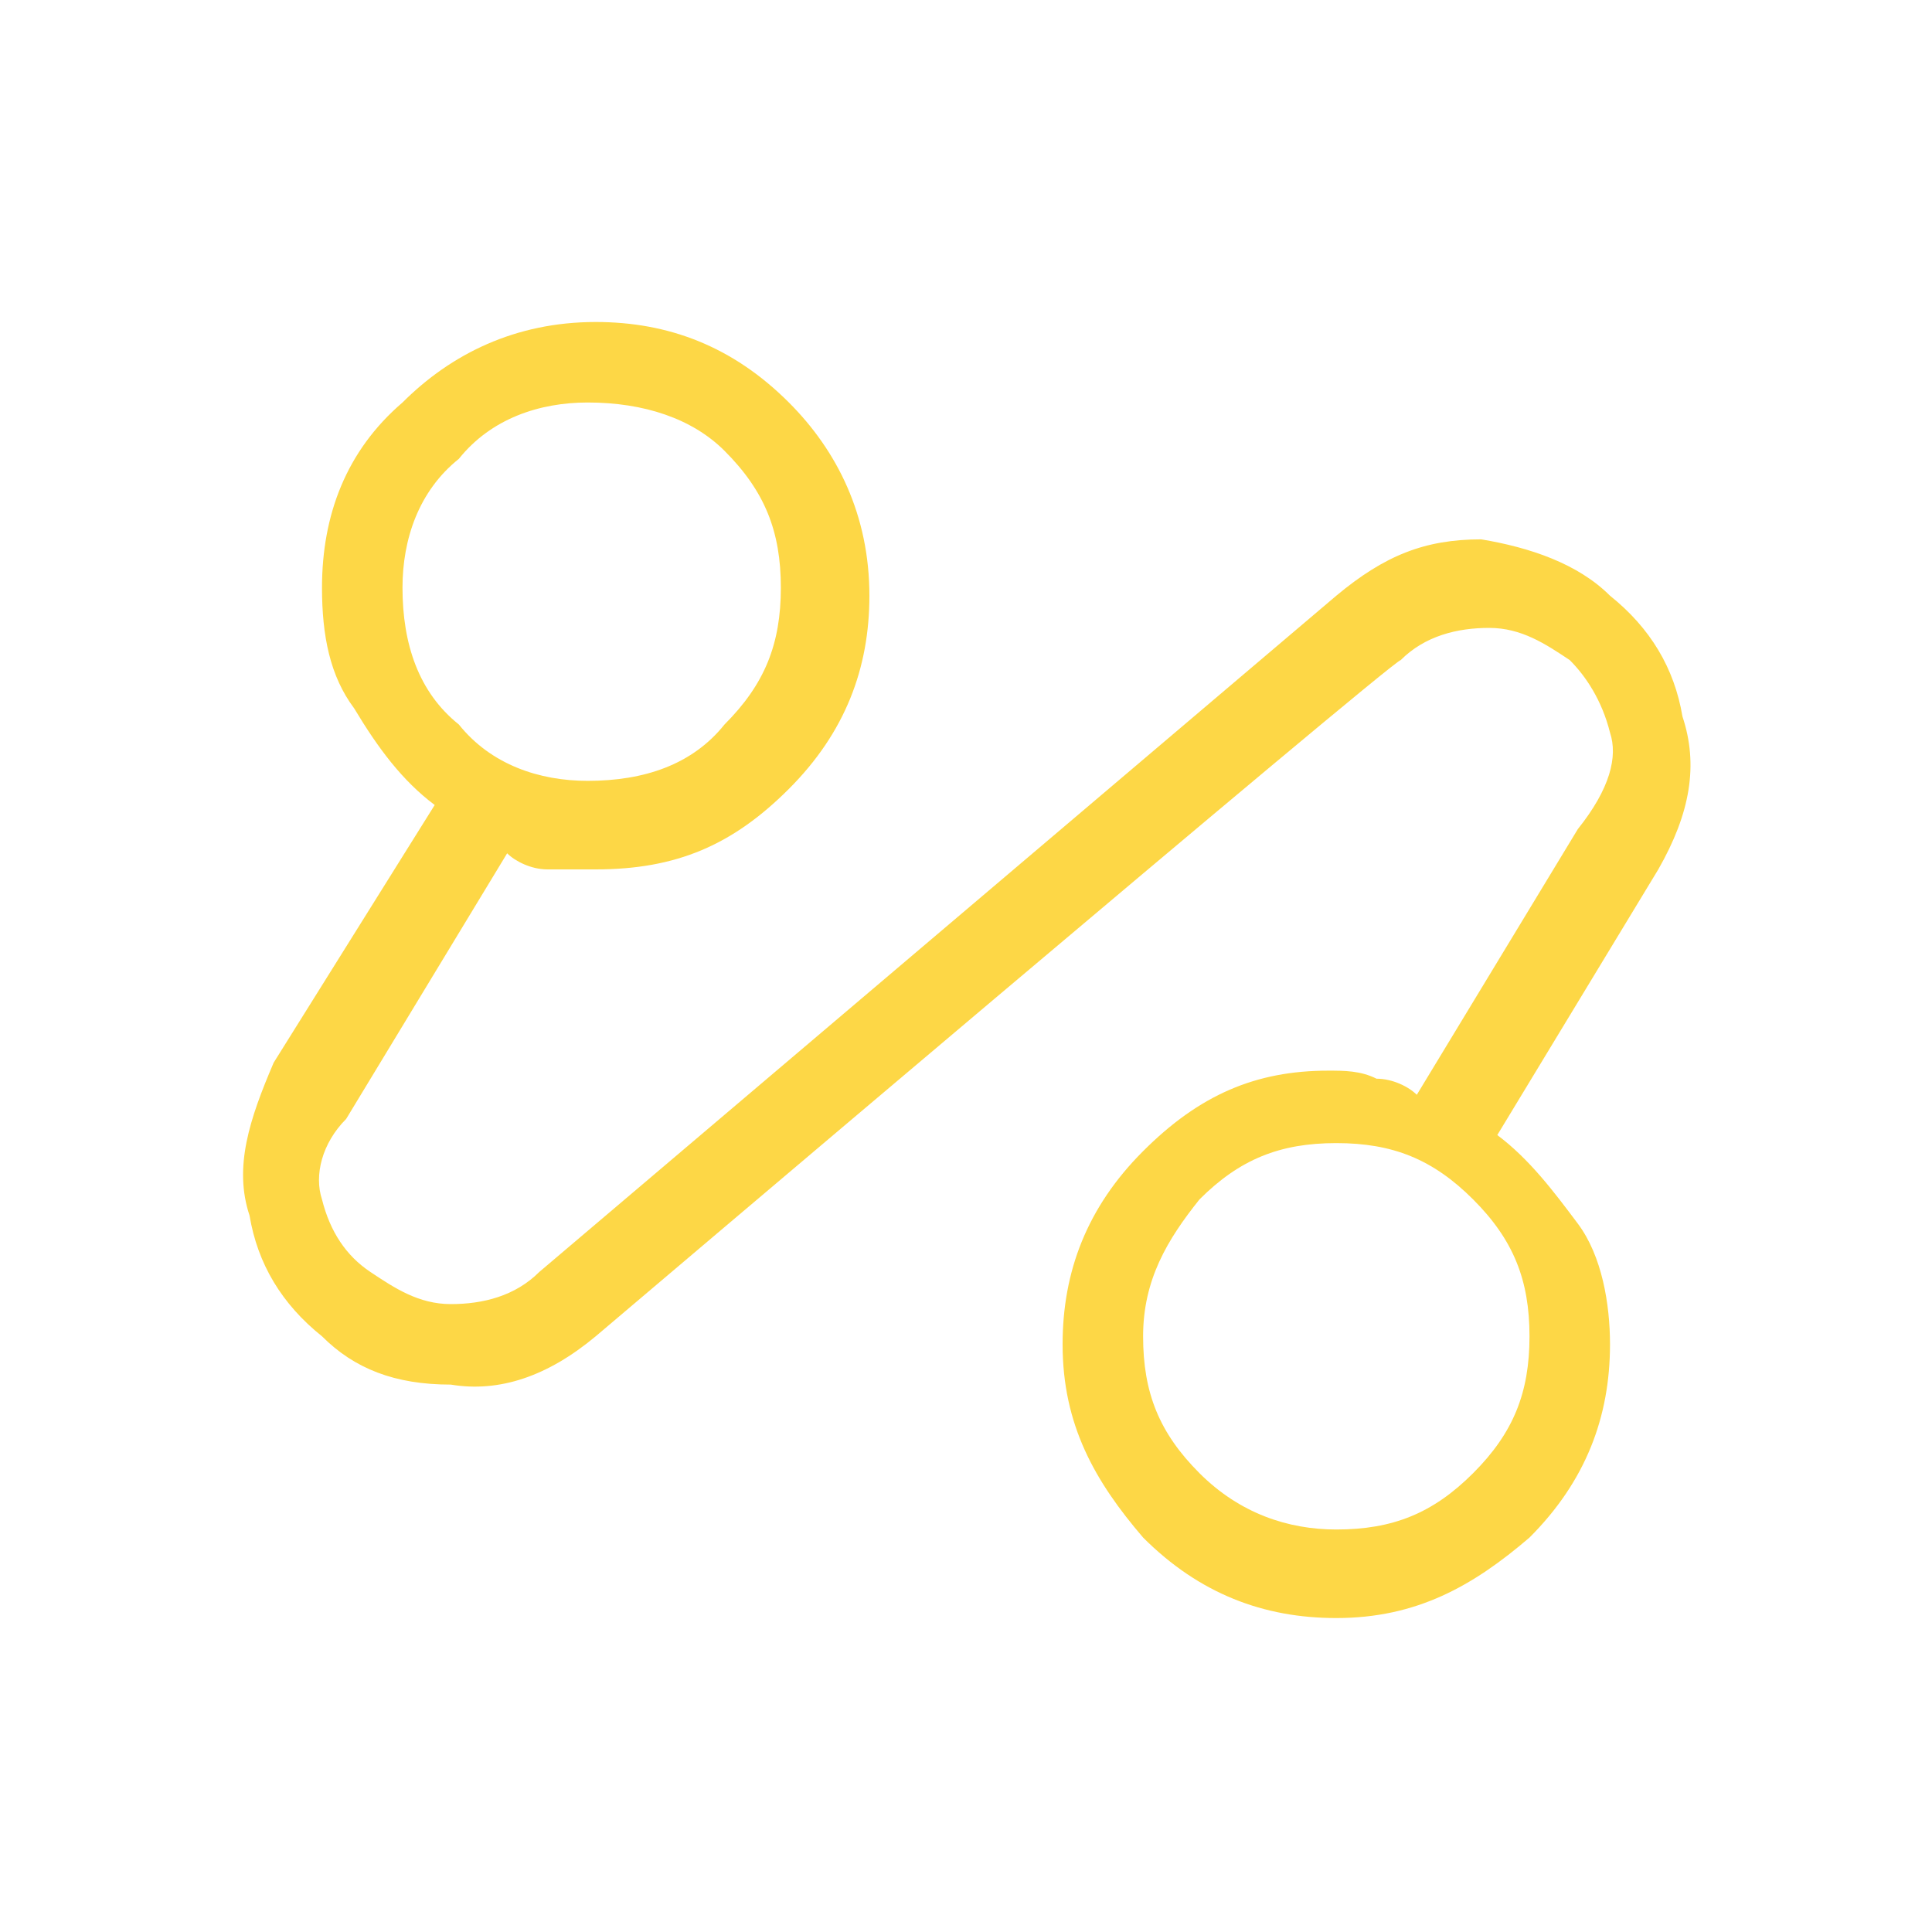 <?xml version="1.0" encoding="utf-8"?>
<svg xmlns="http://www.w3.org/2000/svg" xmlns:xlink="http://www.w3.org/1999/xlink" version="1.1" id="Layer_1" x="0px" y="0px" viewBox="0 0 24 24" style="enable-background:new 0 0 24 24;" xml:space="preserve">
<style type="text/css">
	.st0{fill:#FDD746;}
</style>
<path class="st0" d="M7.4,16.6c-0.6,0.5-1.2,0.7-1.8,0.6C4.9,17.2,4.4,17,4,16.6c-0.5-0.4-0.8-0.9-0.9-1.5c-0.2-0.6,0-1.2,0.3-1.9  l2-3.2c-0.4-0.3-0.7-0.7-1-1.2C4.1,8.4,4,7.9,4,7.3C4,6.4,4.3,5.6,5,5c0.6-0.6,1.4-1,2.4-1c0.9,0,1.7,0.3,2.4,1c0.6,0.6,1,1.4,1,2.4  c0,0.9-0.3,1.7-1,2.4s-1.4,1-2.4,1c-0.2,0-0.4,0-0.6,0c-0.2,0-0.4-0.1-0.5-0.2l-2,3.3C4,14.2,3.9,14.6,4,14.9  c0.1,0.4,0.3,0.7,0.6,0.9c0.3,0.2,0.6,0.4,1,0.4c0.4,0,0.8-0.1,1.1-0.4l9.9-8.4c0.6-0.5,1.1-0.7,1.8-0.7C19,6.8,19.6,7,20,7.4  c0.5,0.4,0.8,0.9,0.9,1.5c0.2,0.6,0.1,1.2-0.3,1.9l-2,3.3c0.4,0.3,0.7,0.7,1,1.1s0.4,1,0.4,1.5c0,0.9-0.3,1.7-1,2.4  c-0.7,0.6-1.4,1-2.4,1c-0.9,0-1.7-0.3-2.4-1c-0.6-0.7-1-1.4-1-2.4c0-0.9,0.3-1.7,1-2.4c0.7-0.7,1.4-1,2.3-1c0.2,0,0.4,0,0.6,0.1  c0.2,0,0.4,0.1,0.5,0.2l2-3.3C20,9.8,20.1,9.4,20,9.1c-0.1-0.4-0.3-0.7-0.5-0.9c-0.3-0.2-0.6-0.4-1-0.4c-0.4,0-0.8,0.1-1.1,0.4  C17.3,8.2,7.4,16.6,7.4,16.6z M7.3,9.7C8,9.7,8.6,9.5,9,9c0.5-0.5,0.7-1,0.7-1.7c0-0.7-0.2-1.2-0.7-1.7C8.6,5.2,8,5,7.3,5  C6.7,5,6.1,5.2,5.7,5.7C5.2,6.1,5,6.7,5,7.3C5,8,5.2,8.6,5.7,9C6.1,9.5,6.7,9.7,7.3,9.7z M16.6,19c0.7,0,1.2-0.2,1.7-0.7  c0.5-0.5,0.7-1,0.7-1.7c0-0.7-0.2-1.2-0.7-1.7c-0.5-0.5-1-0.7-1.7-0.7c-0.7,0-1.2,0.2-1.7,0.7c-0.4,0.5-0.7,1-0.7,1.7  c0,0.7,0.2,1.2,0.7,1.7C15.4,18.8,16,19,16.6,19z"></path>
</svg>
